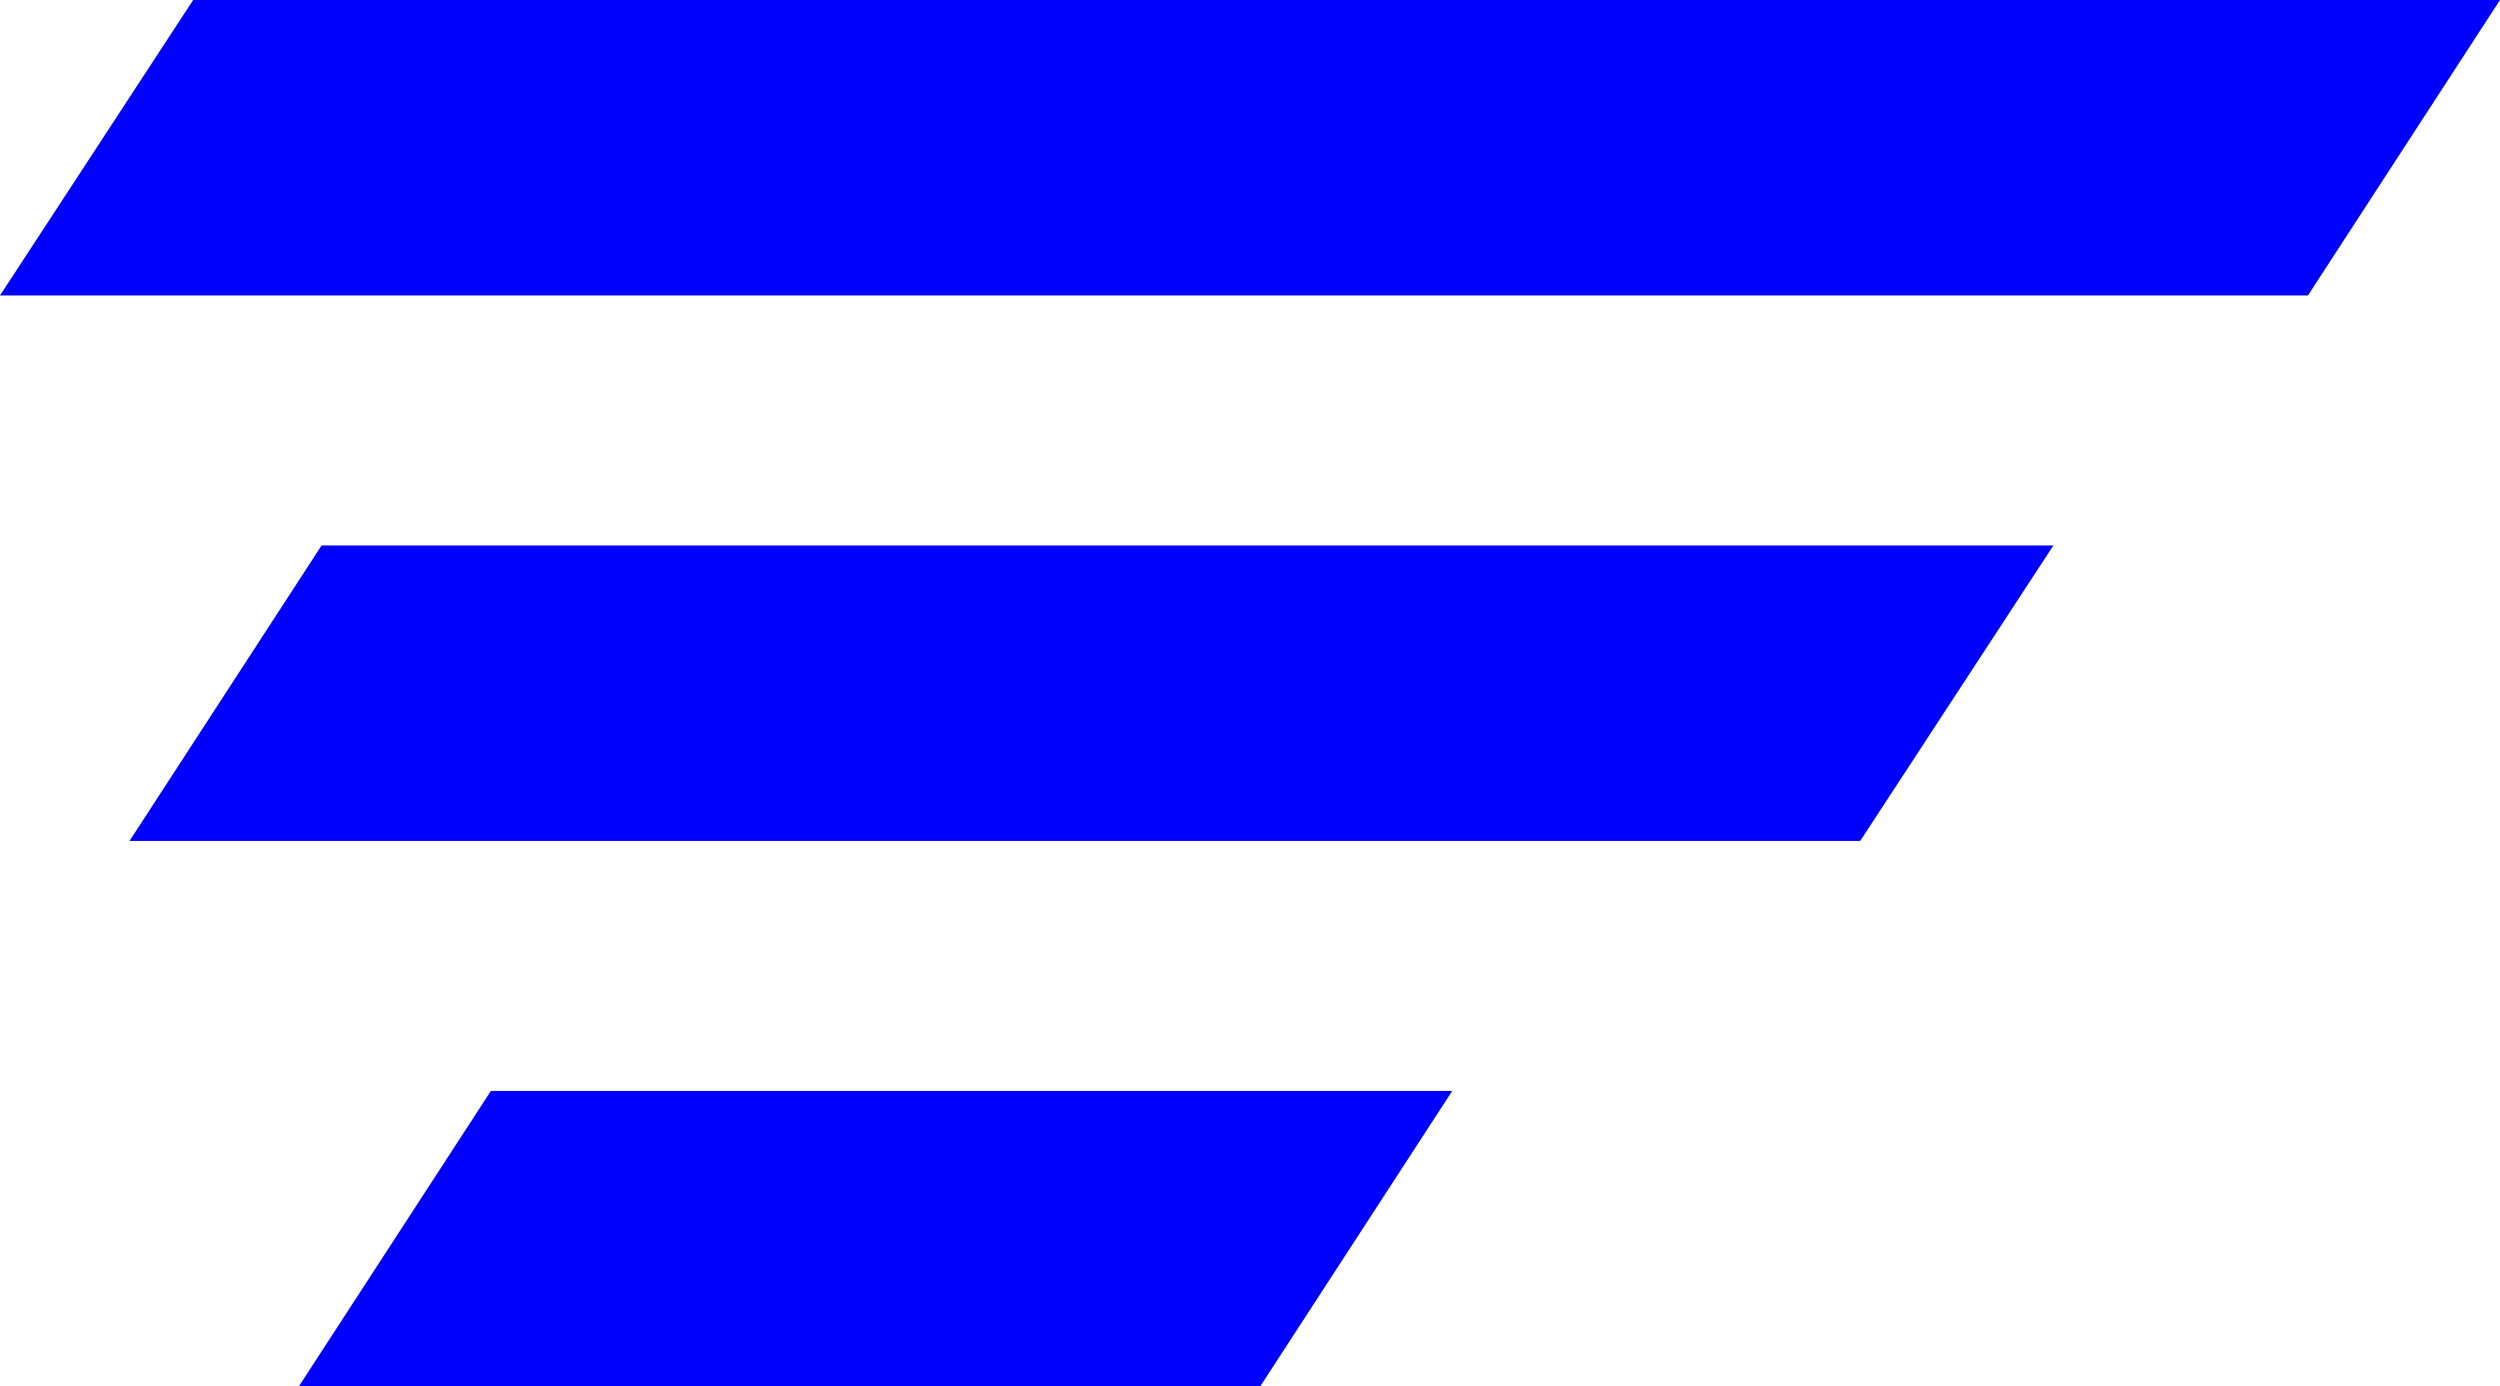 <?xml version="1.0" encoding="utf-8"?>
<!-- Generator: Adobe Illustrator 21.1.0, SVG Export Plug-In . SVG Version: 6.00 Build 0)  -->
<svg version="1.1" id="Livello_1" xmlns="http://www.w3.org/2000/svg" xmlns:xlink="http://www.w3.org/1999/xlink" x="0px" y="0px"
	 viewBox="0 0 220 122" style="enable-background:new 0 0 220 122;" xml:space="preserve">
<style type="text/css">
	.st0{fill:#0000FF;}
</style>
<polygon class="st0" points="203.1,26 0,26 17,0 220,0 "/>
<polygon class="st0" points="163.7,74 11.4,74 28.3,48 180.7,48 "/>
<polygon class="st0" points="110.9,122 26.3,122 43.2,96 127.8,96 "/>
</svg>
